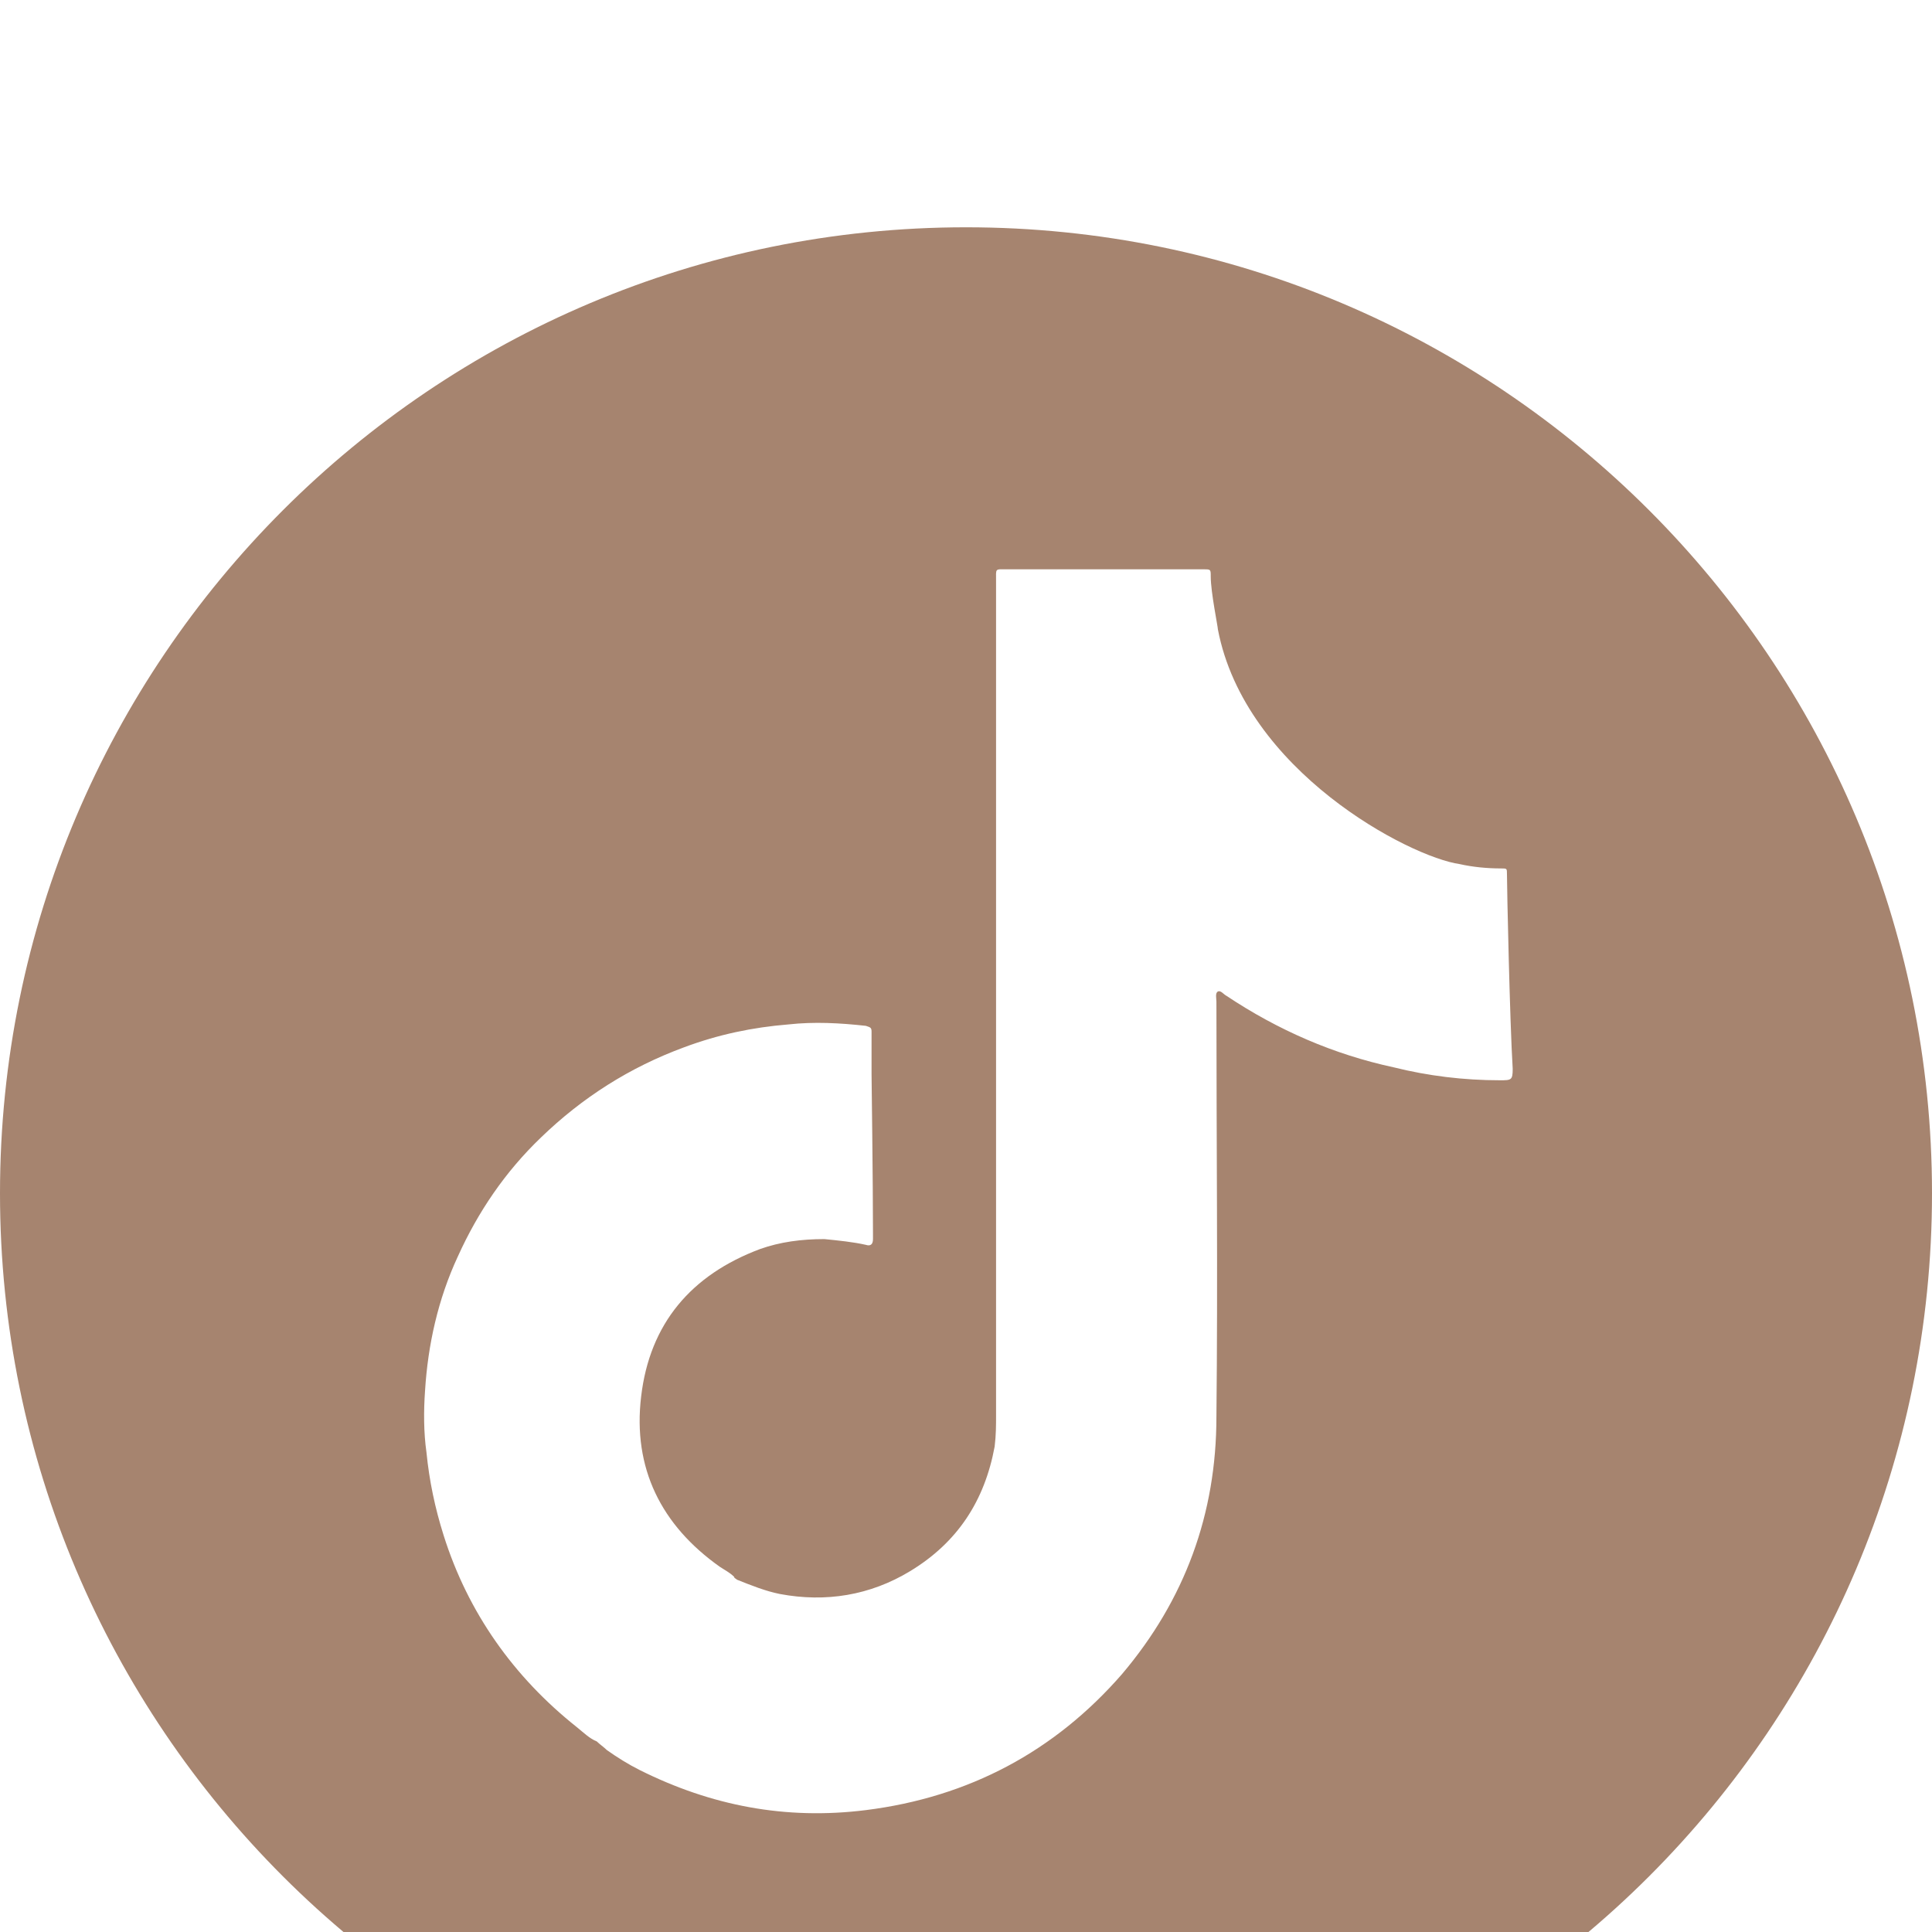 <svg width="34" height="34" viewBox="0 0 34 34" fill="none" xmlns="http://www.w3.org/2000/svg">
<g filter="url(#filter0_i_2542_6127)">
<path d="M17 34C26.389 34 34 26.389 34 17C34 7.611 26.389 0 17 0C7.611 0 0 7.611 0 17C0 26.389 7.611 34 17 34Z" fill="#A6846F"/>
<path d="M26.52 11.384C26.52 11.283 26.52 11.283 26.419 11.283C26.167 11.283 25.916 11.258 25.689 11.207C24.807 11.082 21.911 9.57 21.433 7.077C21.433 7.027 21.307 6.422 21.307 6.145C21.307 6.019 21.307 6.019 21.181 6.019C21.155 6.019 21.13 6.019 21.105 6.019C19.972 6.019 18.838 6.019 17.73 6.019C17.504 6.019 17.529 5.994 17.529 6.221C17.529 11.107 17.529 16.018 17.529 20.904C17.529 21.08 17.529 21.256 17.504 21.458C17.327 22.415 16.849 23.145 16.018 23.649C15.312 24.077 14.532 24.203 13.726 24.052C13.474 24.002 13.222 23.901 12.97 23.8C12.945 23.775 12.92 23.775 12.92 23.75C12.844 23.674 12.744 23.624 12.668 23.573C11.636 22.843 11.132 21.836 11.283 20.576C11.434 19.292 12.164 18.436 13.373 17.982C13.726 17.856 14.104 17.806 14.507 17.806C14.758 17.831 15.01 17.856 15.237 17.907C15.312 17.932 15.363 17.907 15.363 17.806C15.363 17.781 15.363 17.756 15.363 17.705C15.363 16.824 15.338 14.91 15.338 14.91C15.338 14.658 15.338 14.406 15.338 14.154C15.338 14.079 15.312 14.079 15.237 14.053C14.784 14.003 14.33 13.978 13.877 14.028C13.247 14.079 12.643 14.205 12.038 14.431C11.081 14.784 10.25 15.313 9.52 16.018C8.89 16.622 8.412 17.328 8.059 18.108C7.707 18.864 7.53 19.67 7.48 20.476C7.455 20.828 7.455 21.206 7.505 21.559C7.555 22.062 7.656 22.541 7.807 23.019C8.235 24.379 9.041 25.513 10.15 26.394C10.275 26.495 10.376 26.596 10.502 26.646C10.553 26.696 10.628 26.747 10.678 26.797C10.855 26.923 11.056 27.049 11.258 27.15C12.517 27.779 13.827 28.031 15.237 27.855C17.05 27.628 18.561 26.822 19.745 25.462C20.853 24.153 21.407 22.642 21.407 20.929C21.433 18.486 21.407 16.043 21.407 13.625C21.407 13.575 21.382 13.474 21.433 13.449C21.483 13.424 21.533 13.499 21.584 13.525C22.49 14.129 23.473 14.557 24.53 14.784C25.135 14.935 25.764 15.011 26.394 15.011C26.596 15.011 26.621 15.011 26.621 14.809C26.57 13.978 26.52 11.611 26.52 11.384Z" fill="white"/>
</g>
<defs>
<filter id="filter0_i_2542_6127" x="0" y="0" width="34" height="38" filterUnits="userSpaceOnUse" color-interpolation-filters="sRGB">
<feFlood flood-opacity="0" result="BackgroundImageFix"/>
<feBlend mode="normal" in="SourceGraphic" in2="BackgroundImageFix" result="shape"/>
<feColorMatrix in="SourceAlpha" type="matrix" values="0 0 0 0 0 0 0 0 0 0 0 0 0 0 0 0 0 0 127 0" result="hardAlpha"/>
<feOffset dy="4"/>
<feGaussianBlur stdDeviation="2"/>
<feComposite in2="hardAlpha" operator="arithmetic" k2="-1" k3="1"/>
<feColorMatrix type="matrix" values="0 0 0 0 0 0 0 0 0 0 0 0 0 0 0 0 0 0 0.25 0"/>
<feBlend mode="normal" in2="shape" result="effect1_innerShadow_2542_6127"/>
</filter>
</defs>
</svg>
